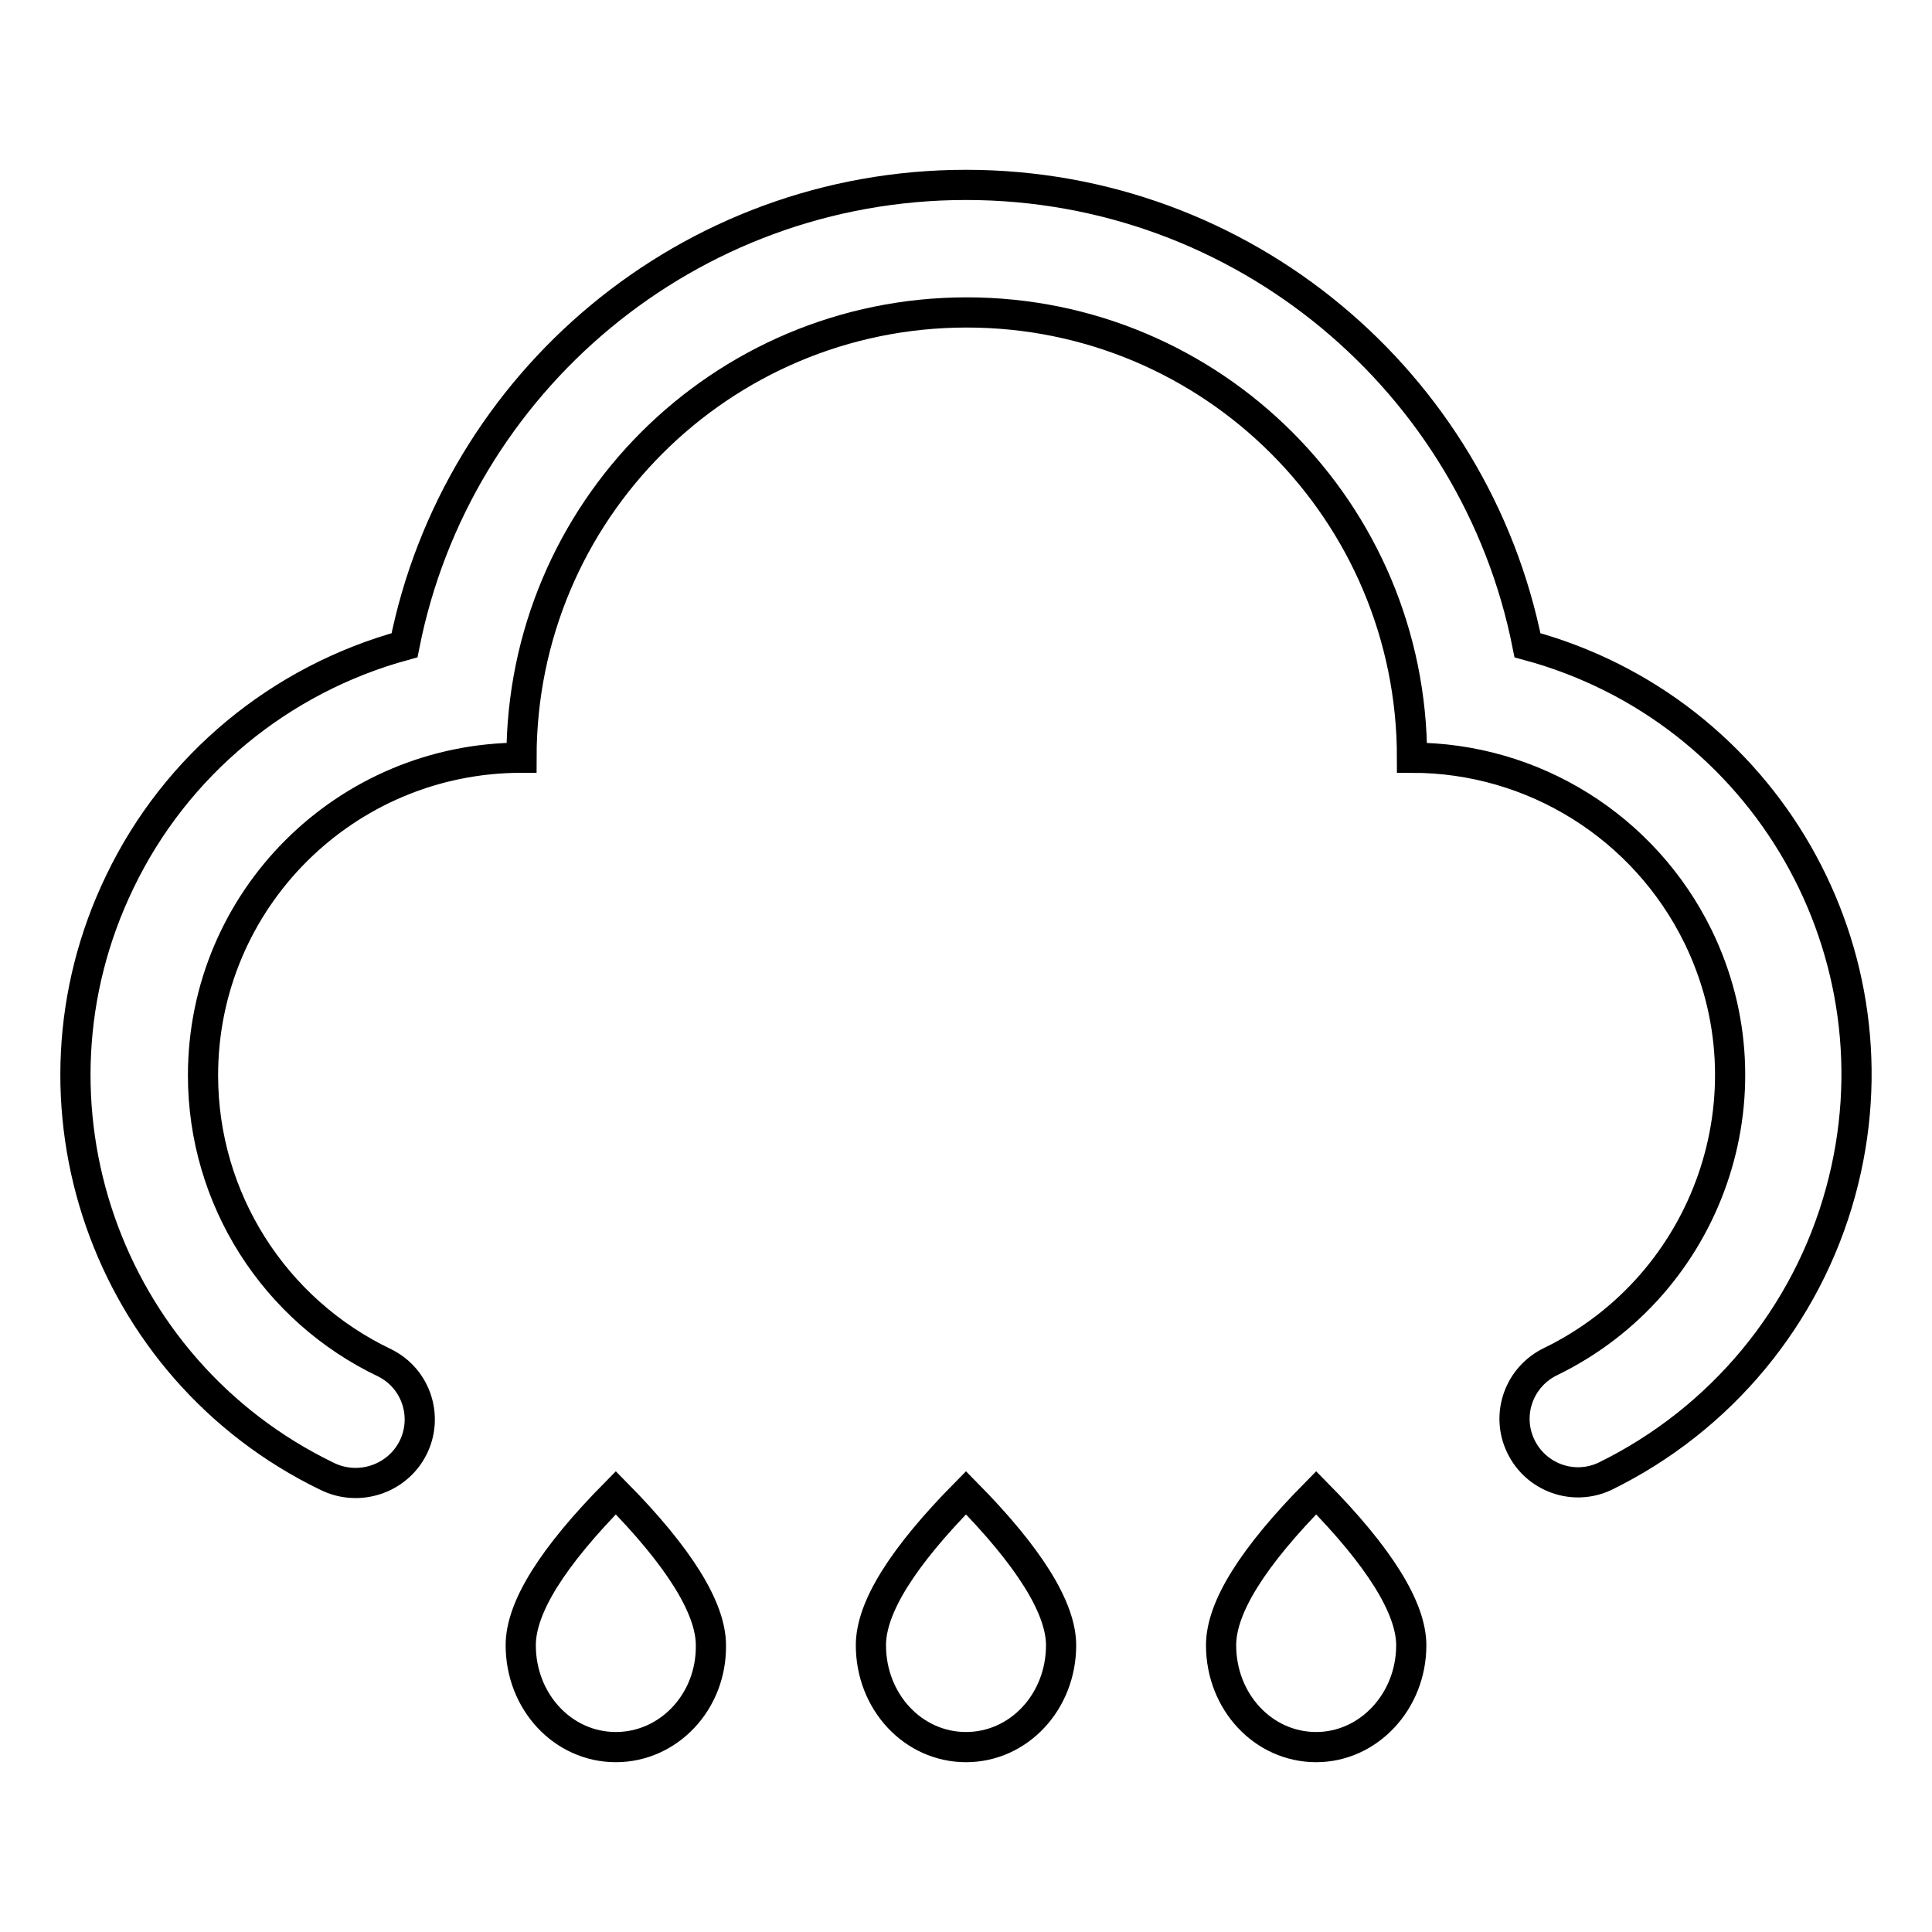 <?xml version="1.0" encoding="utf-8"?>
<!-- Svg Vector Icons : http://www.onlinewebfonts.com/icon -->
<!DOCTYPE svg PUBLIC "-//W3C//DTD SVG 1.1//EN" "http://www.w3.org/Graphics/SVG/1.1/DTD/svg11.dtd">
<svg version="1.1" xmlns="http://www.w3.org/2000/svg" xmlns:xlink="http://www.w3.org/1999/xlink" x="0px" y="0px" viewBox="0 0 256 256" enable-background="new 0 0 256 256" xml:space="preserve">
<g> <path stroke-width="4" fill-opacity="0" stroke="#000000"  d="M43.3,195.6C14,181.4,1.7,146.1,15.9,116.8c7.4-15.4,21.2-26.8,37.7-31.3c6.9-34.8,37.6-61,74.4-61 c36.8,0,67.5,26.2,74.4,61c31.5,8.5,50.1,40.9,41.5,72.4c-4.5,16.5-15.9,30.2-31.2,37.7l0,0c-4.2,2-9.2,0.2-11.2-4 c-2-4.2-0.2-9.2,4-11.2l0,0c20.9-10.2,29.7-35.4,19.5-56.3c-7.1-14.5-21.8-23.7-37.9-23.7c0-32.6-26.4-59-59-59 c-32.6,0-59,26.4-59,59c-23.3,0-42.2,18.8-42.2,42.1c0,16.3,9.4,31.1,24.1,38.1c4.2,2.1,5.8,7.2,3.7,11.3 C52.6,196,47.5,197.7,43.3,195.6L43.3,195.6z M81.6,231.5c-7,0-12.6-6-12.6-13.5c0-5,4.2-11.7,12.6-20.2 c8.4,8.5,12.6,15.3,12.6,20.2C94.3,225.5,88.6,231.5,81.6,231.5z M128,231.5c-7,0-12.6-6-12.6-13.5c0-5,4.2-11.7,12.6-20.2 c8.4,8.5,12.6,15.3,12.6,20.2C140.6,225.5,135,231.5,128,231.5z M174.4,231.5c-7,0-12.6-6-12.6-13.5c0-5,4.2-11.7,12.6-20.2 c8.4,8.5,12.6,15.3,12.6,20.2C187,225.5,181.3,231.5,174.4,231.5z"/></g>
</svg>